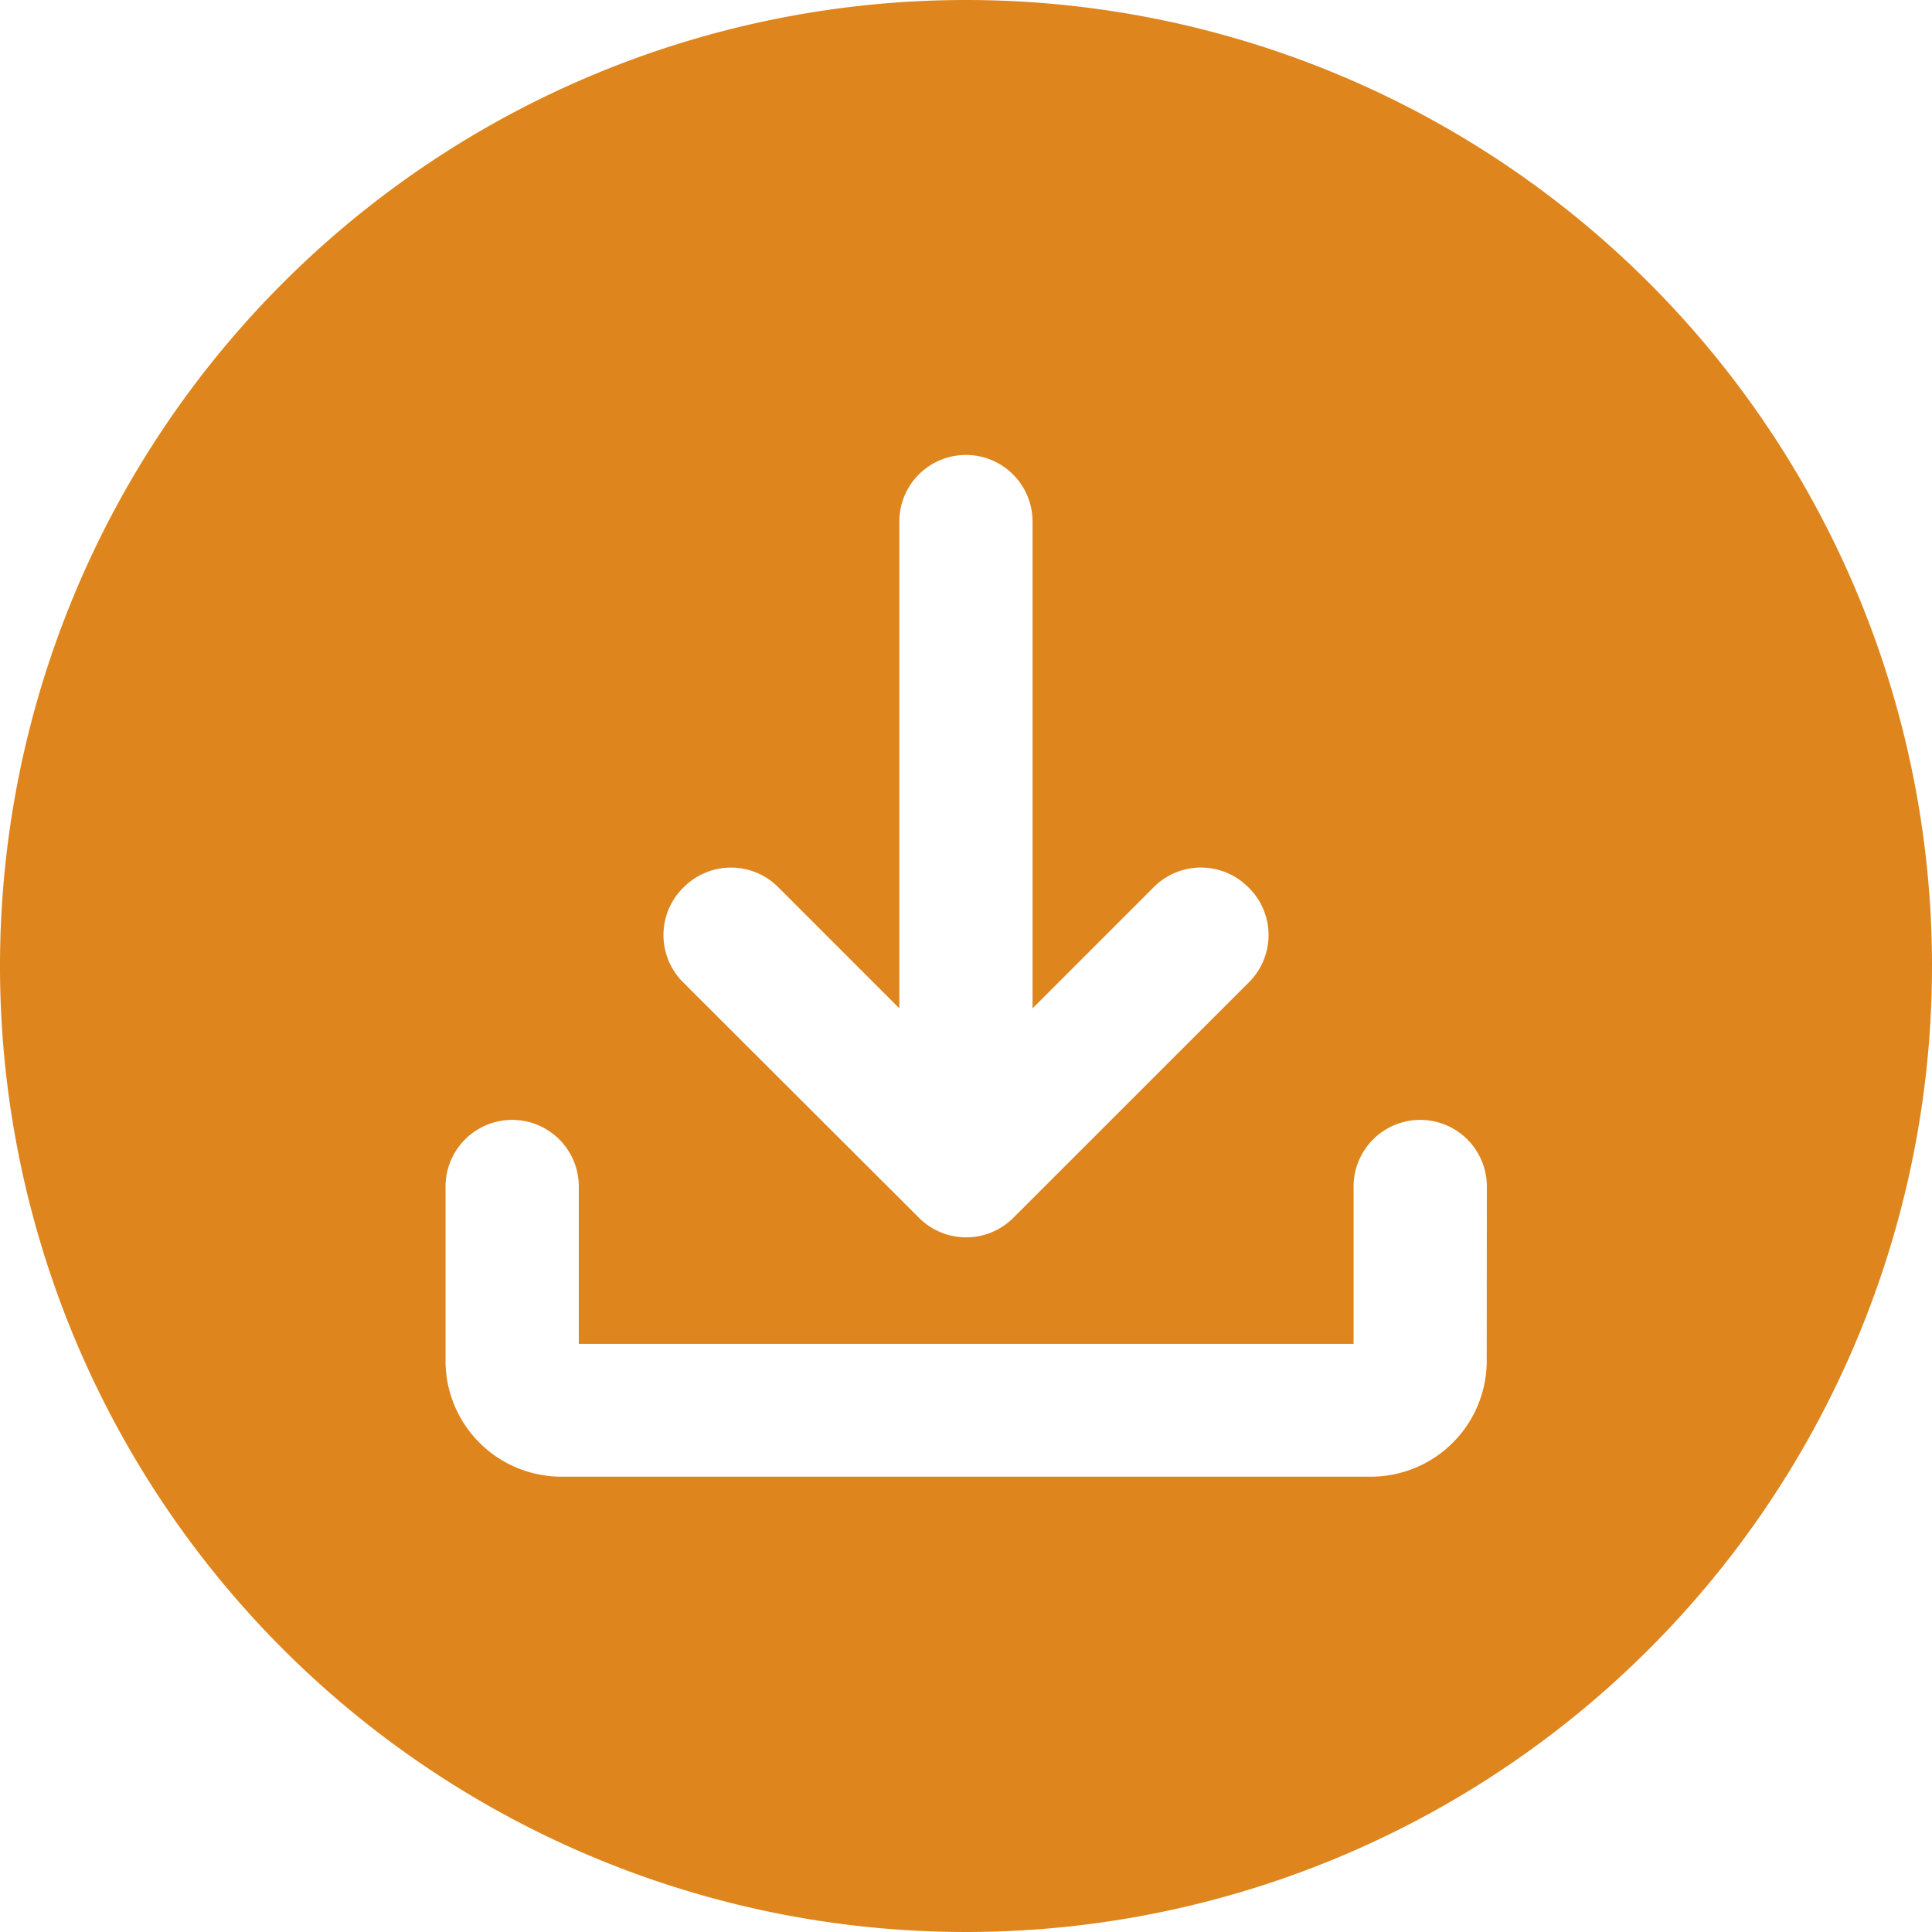 <svg id="Layer_2" data-name="Layer 2" xmlns="http://www.w3.org/2000/svg" width="29" height="29" viewBox="0 0 29 29">
  <g id="download">
    <path id="Path_26236" data-name="Path 26236" d="M14.5,0A14.5,14.5,0,1,0,29,14.5,14.5,14.5,0,0,0,14.5,0ZM10.252,13.328l.014-.013a1,1,0,0,1,1.413,0l1.82,1.82V7.829a1,1,0,0,1,2,0v7.307l1.82-1.82a1,1,0,0,1,1.416,0l.014.013a1,1,0,0,1,0,1.413l-3.54,3.539a1,1,0,0,1-1.413,0l-3.545-3.539A1,1,0,0,1,10.252,13.328Zm12.064,7.137a1.74,1.74,0,0,1-1.7,1.7H8.388a1.74,1.74,0,0,1-1.7-1.7V17.81a1,1,0,1,1,2,0v2.362H20.318V17.81a1,1,0,1,1,2,0Z" fill="#df851d"/>
  </g>
</svg>
